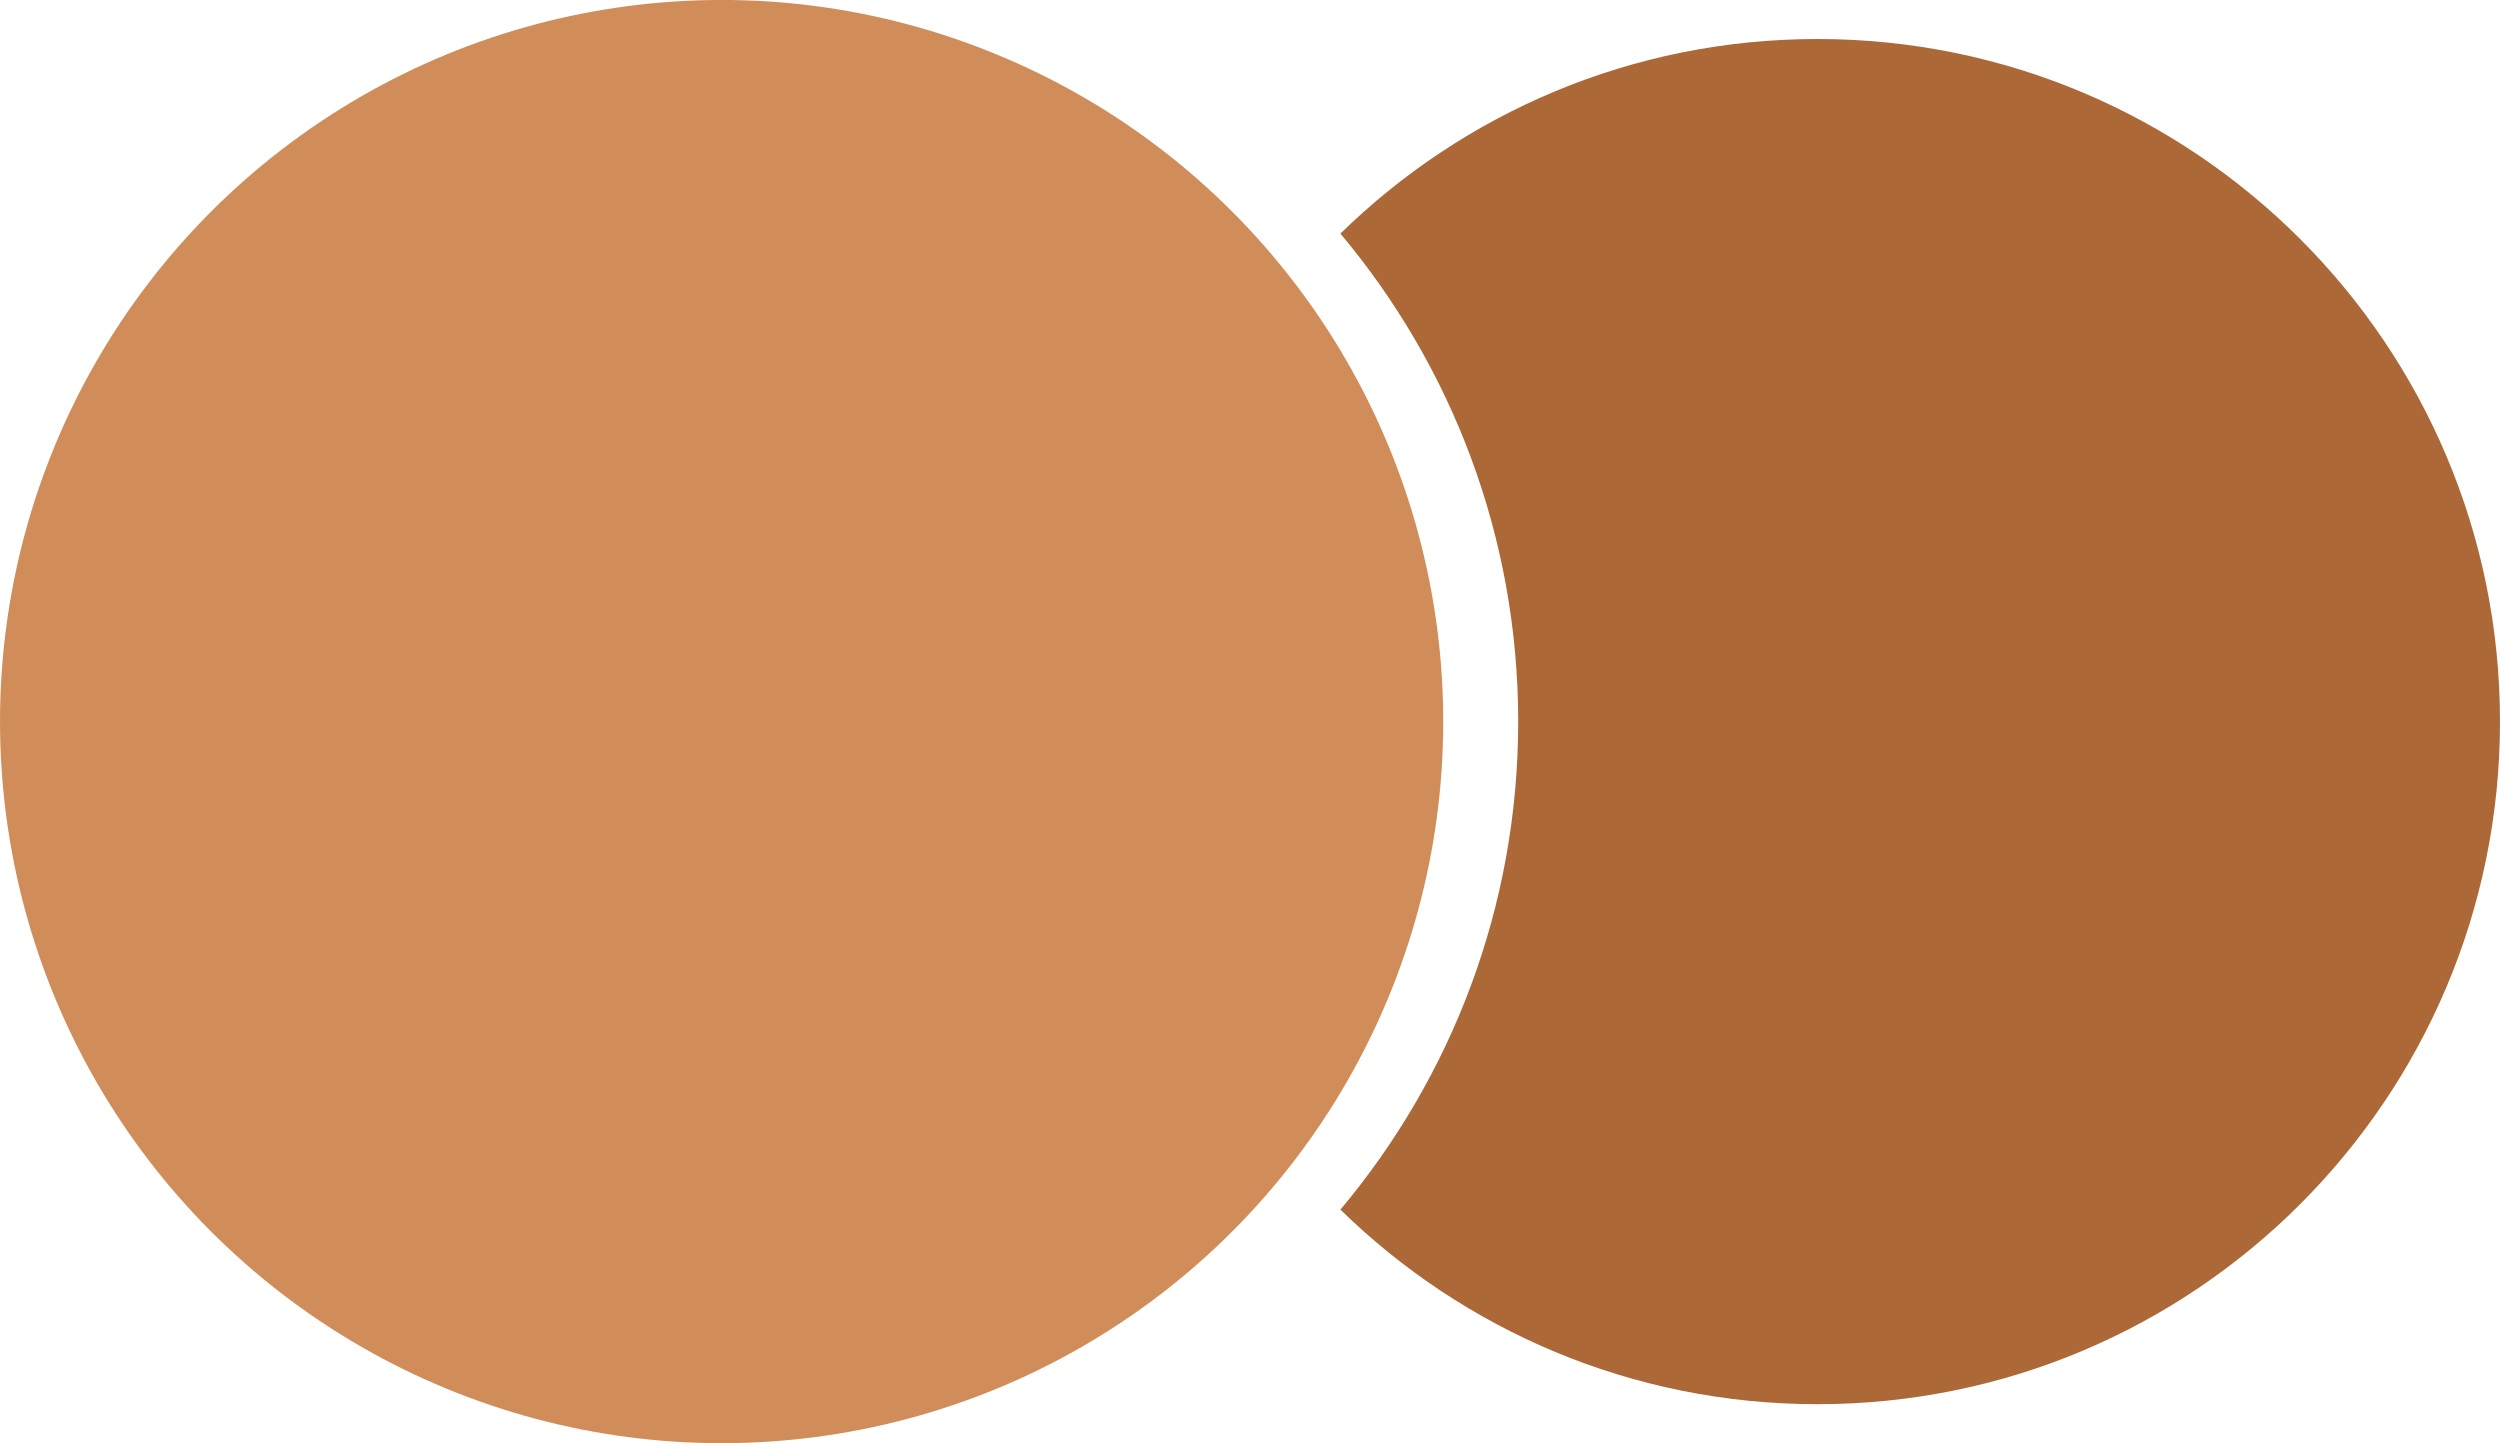 <?xml version="1.0" encoding="UTF-8"?>
<svg id="_图层_2" data-name="图层 2" xmlns="http://www.w3.org/2000/svg" viewBox="0 0 256.34 147.98">
  <defs>
    <style>
      .cls-1 {
        fill: #d08d5a;
      }

      .cls-1, .cls-2 {
        stroke-width: 0px;
      }

      .cls-2 {
        fill: #ac6836;
      }
    </style>
  </defs>
  <g id="_图层_1-2" data-name="图层 1">
    <g>
      <circle class="cls-1" cx="73.99" cy="73.99" r="73.99" transform="translate(-22.68 114.03) rotate(-67.5)"/>
      <path class="cls-2" d="m186.35,4c-19.04,0-36.29,7.61-48.91,19.95,11.37,13.55,18.23,31.01,18.23,50.04s-6.86,36.49-18.23,50.04c12.62,12.34,29.87,19.95,48.91,19.95,38.65,0,69.99-31.33,69.99-69.99S225,4,186.35,4Z"/>
    </g>
  </g>
</svg>